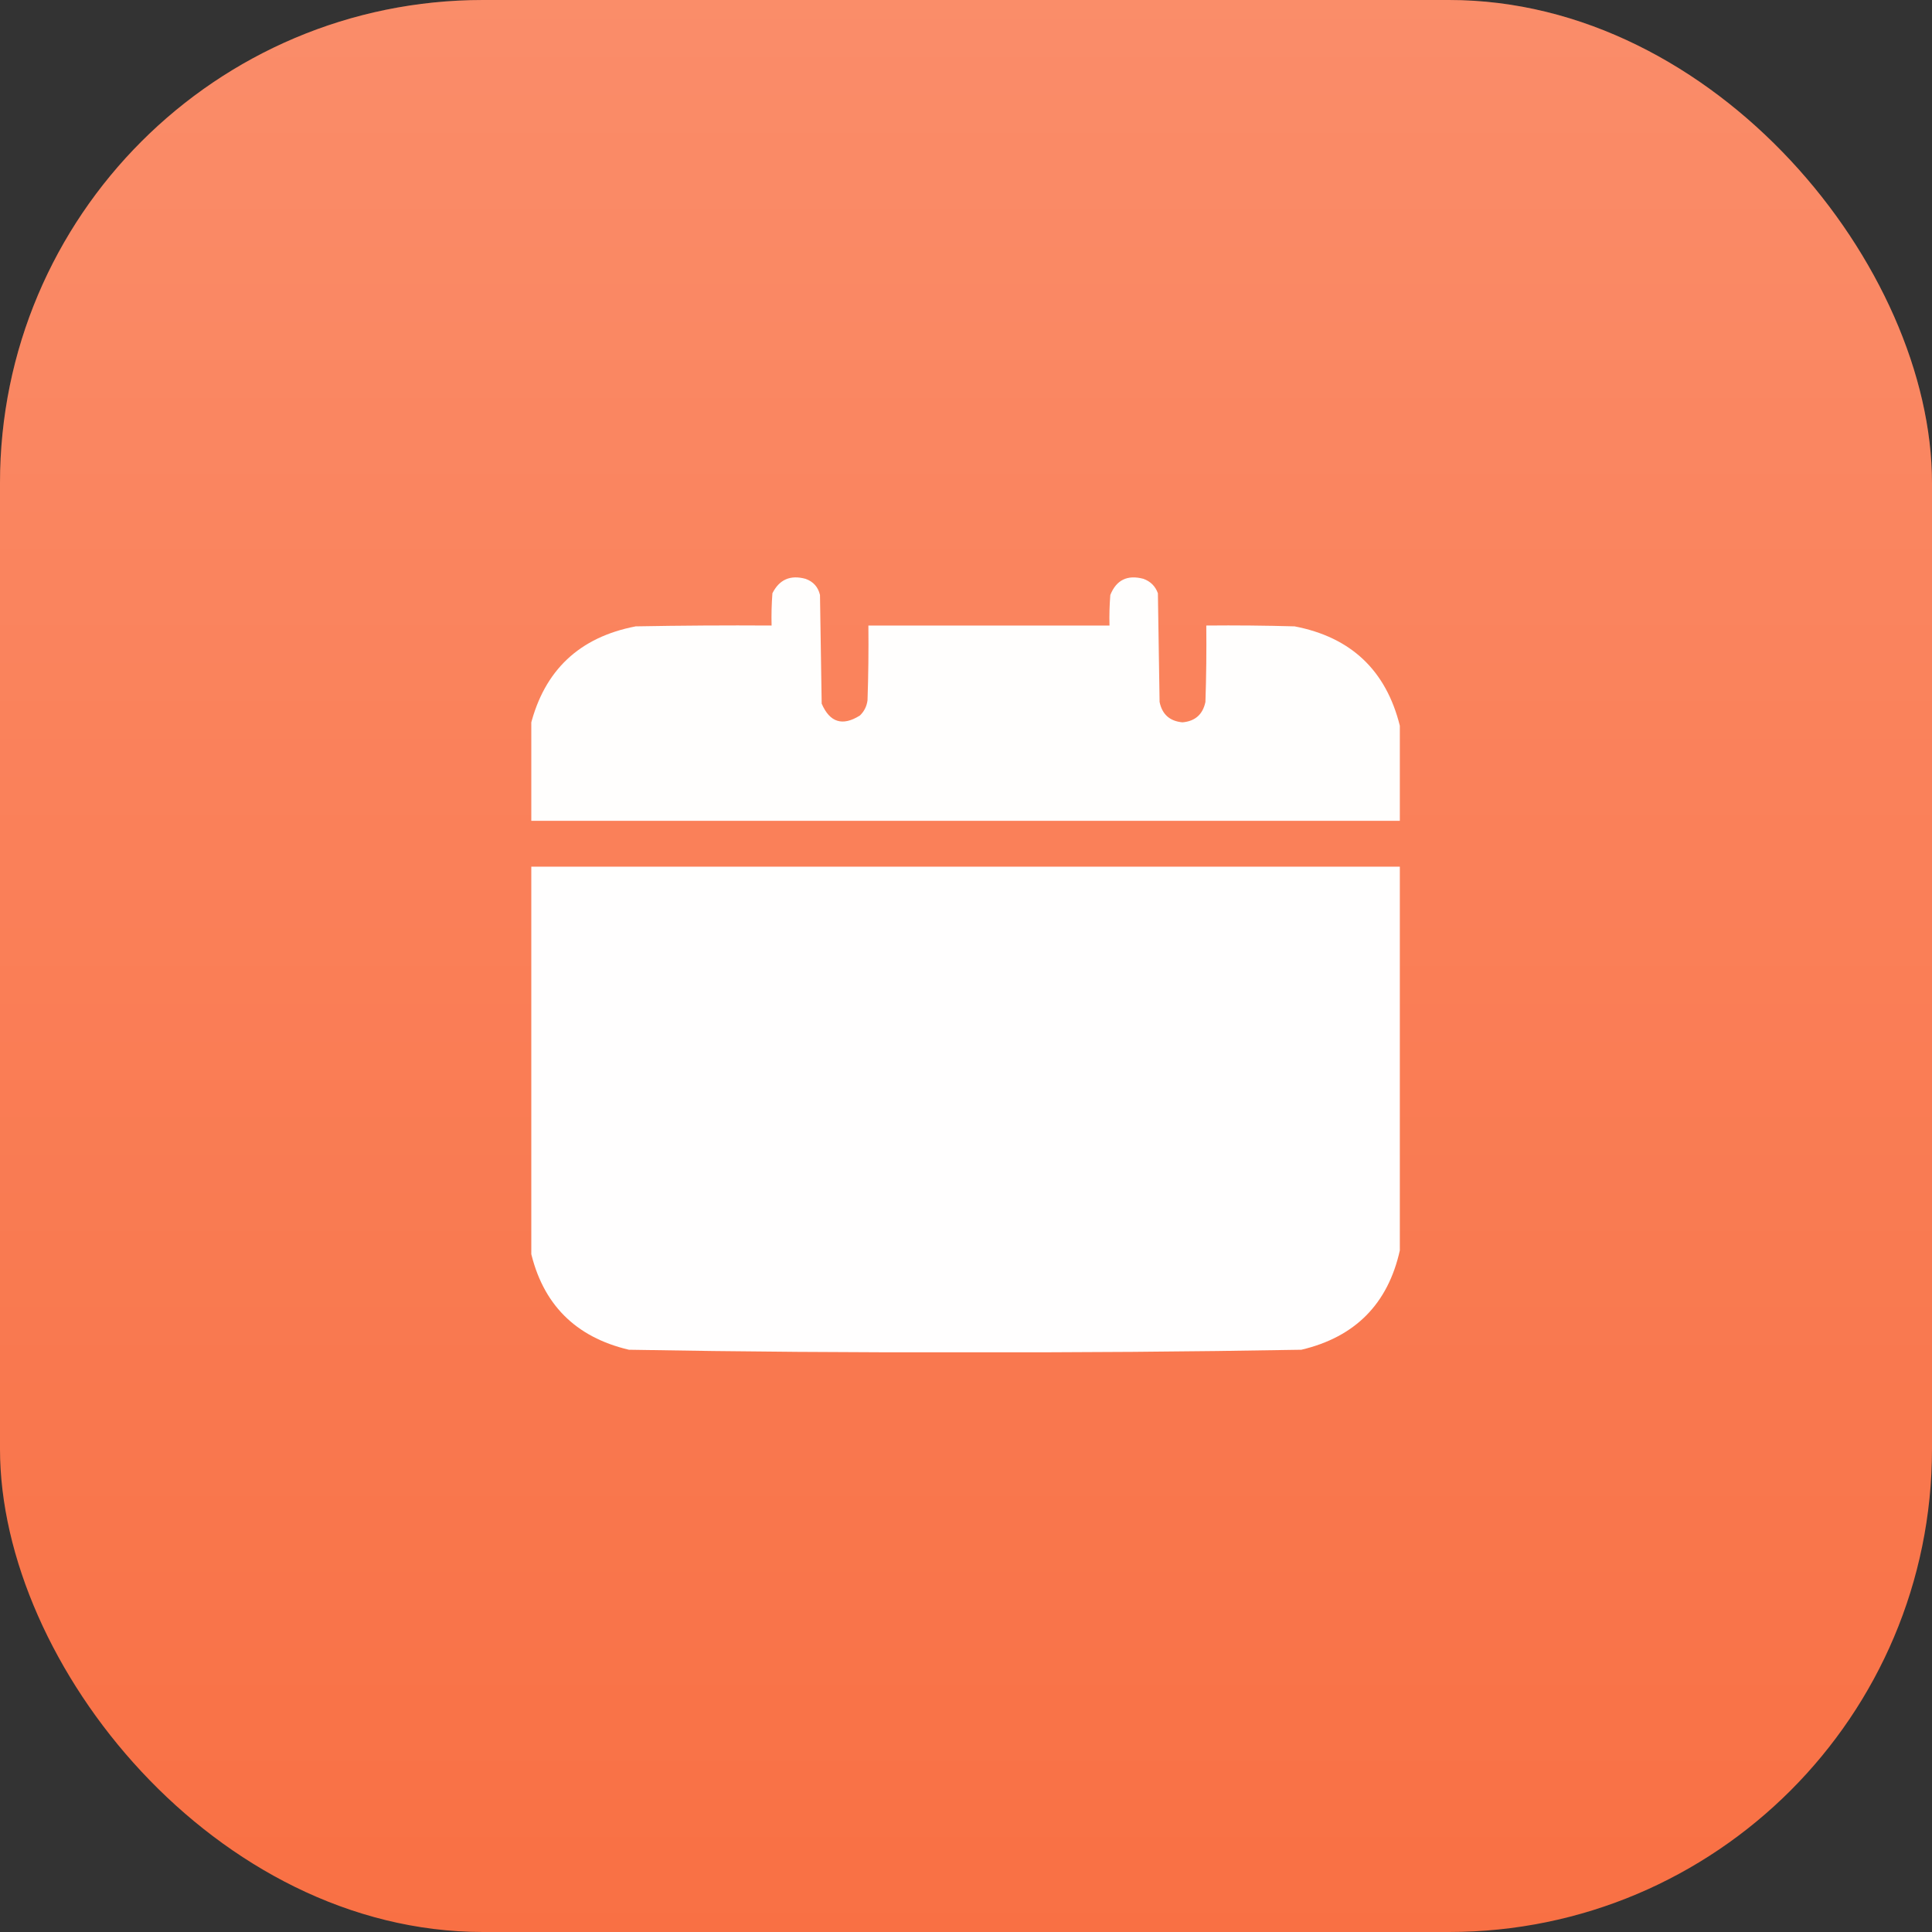 <svg width="40" height="40" viewBox="0 0 40 40" fill="none" xmlns="http://www.w3.org/2000/svg">
<rect x="0" y="0" width="40" height="40" fill="#333333" stroke="none"/>
<rect width="40" height="40" rx="10" fill="#F97044"/>
<rect width="40" height="40" rx="10" fill="url(#paint0_linear_2039_464)" fill-opacity="0.2"/>
<g clip-path="url(#clip0_2039_464)">
<g clip-path="url(#clip1_2039_464)">
<g clip-path="url(#clip2_2039_464)">
<path opacity="0.985" fill-rule="evenodd" clip-rule="evenodd" d="M28.982 15.025C28.982 15.681 28.982 16.337 28.982 16.994C22.982 16.994 16.982 16.994 10.982 16.994C10.982 16.337 10.982 15.681 10.982 15.025C11.268 13.878 11.995 13.192 13.162 12.968C14.1 12.951 15.037 12.945 15.975 12.951C15.969 12.728 15.975 12.505 15.992 12.283C16.135 11.998 16.364 11.898 16.678 11.984C16.838 12.041 16.938 12.152 16.977 12.318C16.988 13.068 17 13.818 17.012 14.568C17.18 14.958 17.444 15.04 17.803 14.814C17.893 14.728 17.945 14.622 17.961 14.498C17.979 13.982 17.984 13.466 17.979 12.951C19.643 12.951 21.307 12.951 22.971 12.951C22.965 12.739 22.971 12.528 22.988 12.318C23.113 12.007 23.341 11.895 23.674 11.984C23.82 12.037 23.92 12.136 23.973 12.283C23.984 13.033 23.996 13.783 24.008 14.533C24.061 14.791 24.219 14.931 24.482 14.955C24.744 14.932 24.903 14.791 24.957 14.533C24.975 14.005 24.98 13.478 24.975 12.951C25.584 12.945 26.194 12.951 26.803 12.968C27.97 13.192 28.696 13.878 28.982 15.025Z" fill="white"/>
<path opacity="0.995" fill-rule="evenodd" clip-rule="evenodd" d="M10.982 17.943C16.982 17.943 22.982 17.943 28.982 17.943C28.982 20.592 28.982 23.24 28.982 25.889C28.735 26.997 28.055 27.683 26.943 27.945C24.624 27.986 22.303 28.003 19.982 27.998C17.661 28.003 15.341 27.986 13.021 27.945C11.909 27.683 11.23 26.997 10.982 25.889C10.982 23.24 10.982 20.592 10.982 17.943Z" fill="white"/>
</g>
</g>
</g>
<defs>
<linearGradient id="paint0_linear_2039_464" x1="20" y1="40" x2="20" y2="5.2266e-07" gradientUnits="userSpaceOnUse">
<stop stop-color="white" stop-opacity="0"/>
<stop offset="1" stop-color="white"/>
</linearGradient>
<clipPath id="clip0_2039_464">
<rect width="18" height="18" fill="white" transform="translate(11 11)"/>
</clipPath>
<clipPath id="clip1_2039_464">
<rect width="18" height="18" fill="white" transform="translate(11 11)"/>
</clipPath>
<clipPath id="clip2_2039_464">
<rect width="18" height="18" fill="white" transform="translate(11 11)"/>
</clipPath>
</defs>
</svg>
